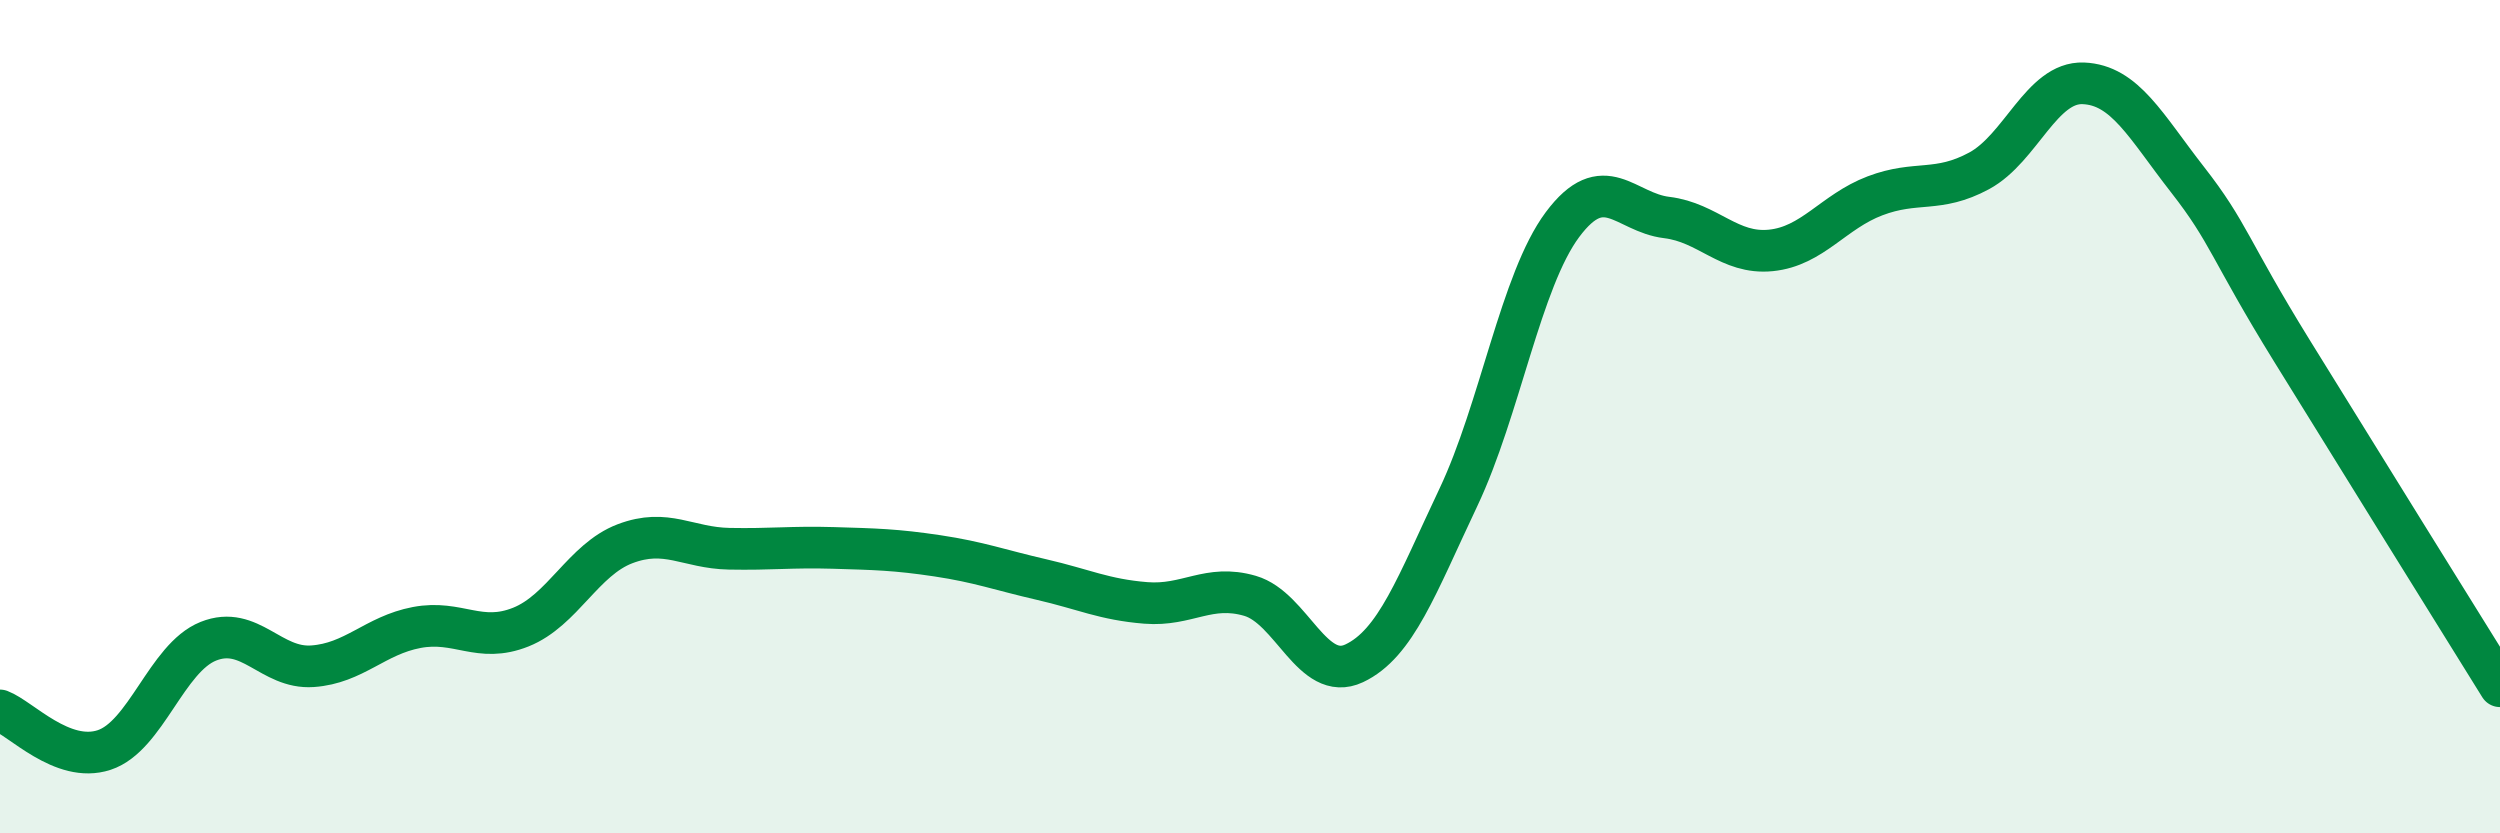 
    <svg width="60" height="20" viewBox="0 0 60 20" xmlns="http://www.w3.org/2000/svg">
      <path
        d="M 0,17.05 C 0.5,17.24 1.5,18.33 2.5,18 C 3.5,17.67 4,15.79 5,15.39 C 6,14.99 6.5,16.06 7.5,15.99 C 8.5,15.92 9,15.25 10,15.06 C 11,14.87 11.5,15.45 12.5,15.05 C 13.5,14.65 14,13.43 15,13.05 C 16,12.67 16.5,13.15 17.5,13.17 C 18.5,13.19 19,13.12 20,13.15 C 21,13.18 21.5,13.19 22.5,13.34 C 23.5,13.49 24,13.68 25,13.91 C 26,14.14 26.5,14.39 27.5,14.47 C 28.5,14.55 29,14.01 30,14.3 C 31,14.59 31.5,16.39 32.5,15.92 C 33.5,15.45 34,14.05 35,11.94 C 36,9.83 36.5,6.73 37.5,5.39 C 38.5,4.05 39,5.1 40,5.22 C 41,5.34 41.5,6.11 42.5,6.01 C 43.5,5.91 44,5.08 45,4.7 C 46,4.32 46.5,4.64 47.5,4.1 C 48.5,3.56 49,1.96 50,2 C 51,2.04 51.5,3.03 52.5,4.31 C 53.5,5.59 53.5,5.98 55,8.41 C 56.5,10.84 59,14.86 60,16.47L60 20L0 20Z"
        fill="#008740"
        opacity="0.1"
        stroke-linecap="round"
        stroke-linejoin="round"
      />
      <path
        d="M 0,17.05 C 0.5,17.24 1.5,18.33 2.5,18 C 3.5,17.67 4,15.79 5,15.39 C 6,14.99 6.5,16.06 7.5,15.99 C 8.5,15.92 9,15.25 10,15.06 C 11,14.87 11.5,15.45 12.5,15.05 C 13.5,14.65 14,13.43 15,13.05 C 16,12.67 16.5,13.15 17.5,13.17 C 18.5,13.19 19,13.12 20,13.15 C 21,13.18 21.5,13.19 22.5,13.34 C 23.5,13.49 24,13.68 25,13.91 C 26,14.14 26.5,14.39 27.5,14.47 C 28.5,14.55 29,14.01 30,14.3 C 31,14.59 31.5,16.39 32.5,15.92 C 33.5,15.45 34,14.05 35,11.94 C 36,9.83 36.5,6.73 37.5,5.39 C 38.5,4.05 39,5.1 40,5.22 C 41,5.34 41.5,6.11 42.5,6.01 C 43.5,5.91 44,5.08 45,4.7 C 46,4.32 46.5,4.64 47.5,4.1 C 48.5,3.56 49,1.96 50,2 C 51,2.04 51.5,3.03 52.5,4.31 C 53.5,5.59 53.5,5.98 55,8.41 C 56.5,10.84 59,14.86 60,16.47"
        stroke="#008740"
        stroke-width="1"
        fill="none"
        stroke-linecap="round"
        stroke-linejoin="round"
      />
    </svg>
  